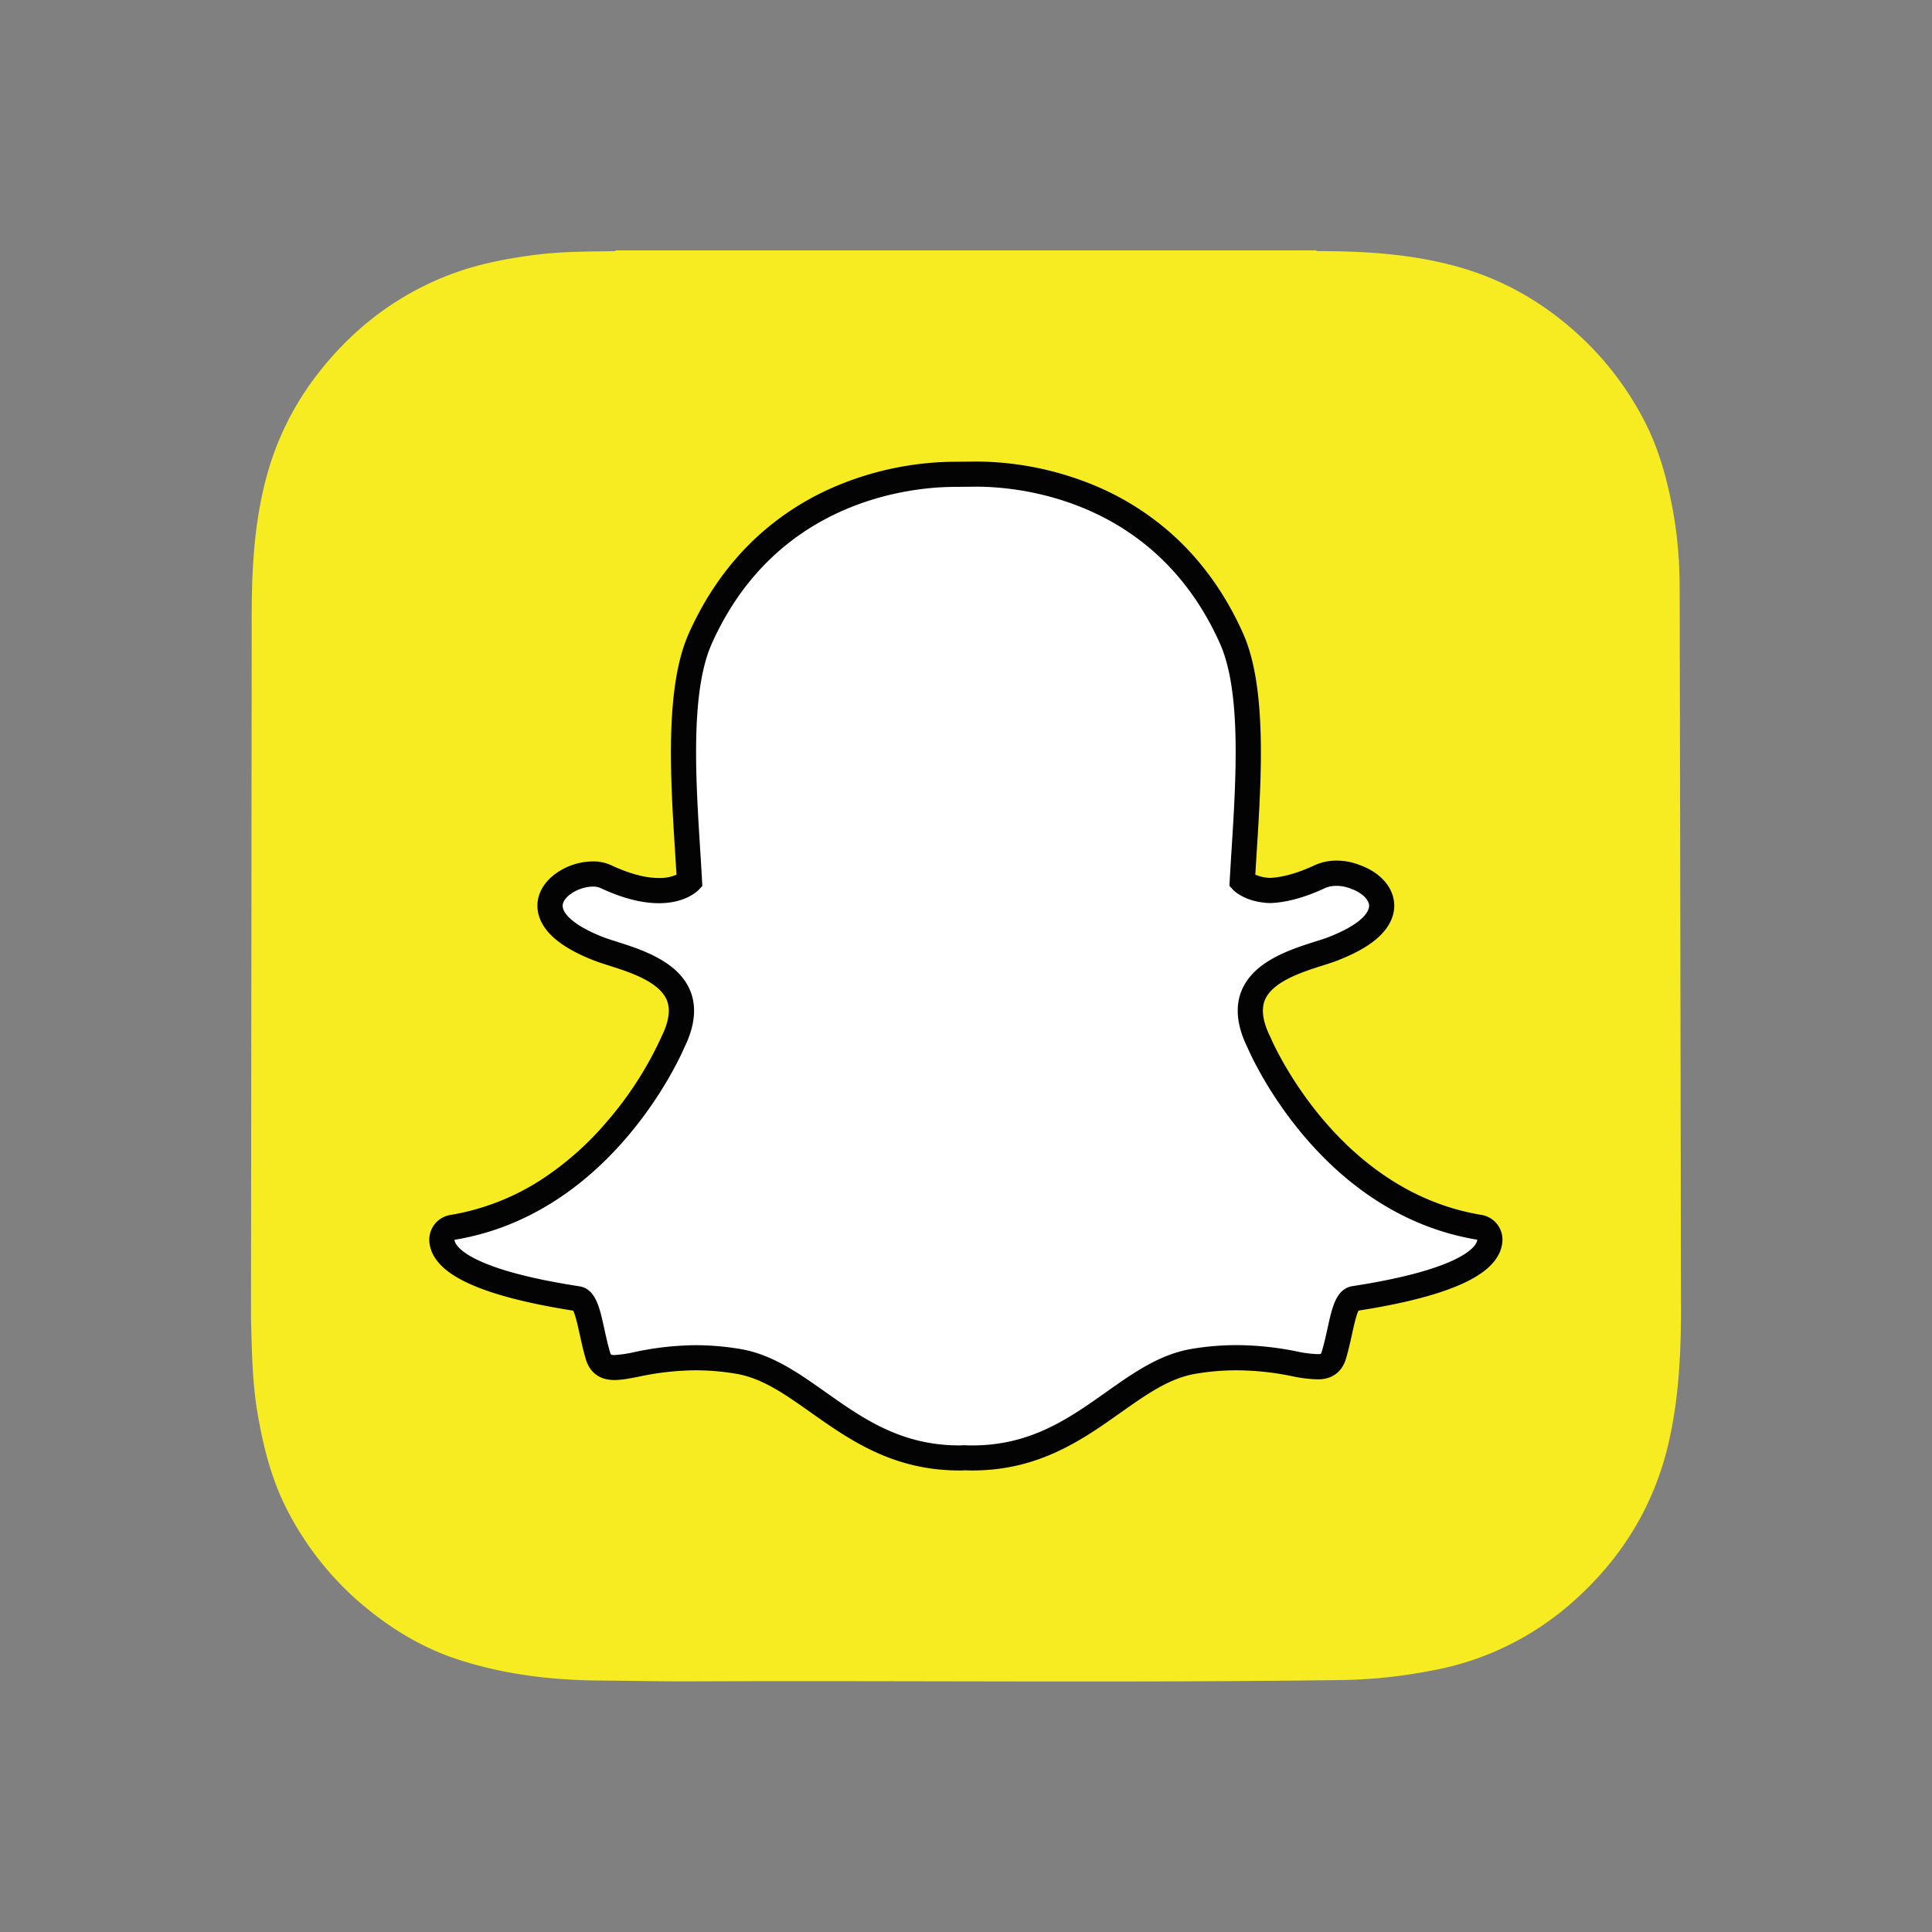 <svg id="Layer_1" data-name="Layer 1" xmlns="http://www.w3.org/2000/svg" viewBox="0 0 1080 1080"><rect x="0" y="0" width="1080" height="1080" fill="#808080" stroke="none"/><defs><style>.cls-1{fill:#f7ec21;}.cls-2{fill:#fff;}.cls-3{fill:#030303;}.cls-4{fill:none;}</style></defs><path class="cls-1" d="M140.31,736.52v0c.48,17.76.63,35.62,3.62,53.27,3.18,18.67,7.71,36.88,16.37,53.82a172.33,172.33,0,0,0,48.07,58.14c14.57,11.36,30.48,20.38,48.1,26.07,25.68,8.28,52.18,11.46,79.07,11.61,16.77.11,33.54.53,50.32.46,121.86-.51,243.73.88,365.6-.75a286.87,286.87,0,0,0,47.95-5.1A162.27,162.27,0,0,0,879.72,895c26.81-23.91,44.89-53.17,53.06-88.48,5.34-23.09,6.68-46.51,6.91-70v-4.69c0-1.82-.69-399.34-.76-404.6a244.68,244.68,0,0,0-3.95-43c-3.29-17.3-7.94-34.17-16.22-49.82A173.09,173.09,0,0,0,885.49,190c-20.77-19.91-44.73-34-72.63-41.44-25.2-6.73-50.91-8.22-76.8-8.19a.85.85,0,0,1-.15-.4H344c0,.13,0,.27,0,.4-14.7.27-29.41.16-44,2-16,2-31.88,5-47,10.59a165.59,165.59,0,0,0-62.35,40.95c-20.08,20.81-34.23,44.88-41.74,72.9-6.7,25-8.16,50.5-8.2,76.18"/><path class="cls-2" d="M543.63,815c-1.66,0-3.25-.06-4.45-.12-1,.09-1.95.12-2.93.12-34.88,0-58.2-16.49-78.78-31.05-14.76-10.42-28.67-20.25-45-23a145,145,0,0,0-23.66-2A162.29,162.29,0,0,0,356,762.67c-4.92,1-9.16,1.78-12.44,1.78-3.44,0-7.61-.76-9.35-6.7-1.38-4.68-2.37-9.22-3.32-13.59-2.39-10.93-4.12-17.59-8.21-18.23C279,719.18,253.11,709.24,248,697.2a11,11,0,0,1-.91-3.8,7,7,0,0,1,5.87-7.32c34.74-5.72,65.63-24.08,91.81-54.59a205.76,205.76,0,0,0,31.32-48.69,3.36,3.36,0,0,1,.16-.33c5-10.24,6-19.09,3-26.3-5.64-13.29-24.3-19.21-36.65-23.13-3.08-1-6-1.9-8.3-2.81-10.94-4.33-28.95-13.47-26.55-26.08,1.75-9.19,13.91-15.6,23.74-15.6a16.81,16.81,0,0,1,7.19,1.44c11.1,5.2,21.1,7.84,29.69,7.84,10.69,0,15.85-4.07,17.1-5.23-.31-5.7-.68-11.73-1.05-17.43v-.07c-2.51-39.92-5.64-89.59,7.06-118.07,38-85.26,118.67-91.89,142.48-91.89l10.37-.1h1.41c23.87,0,104.68,6.64,142.73,92,12.71,28.5,9.57,78.21,7.06,118.17l-.12,1.91c-.35,5.42-.66,10.56-.93,15.54,1.17,1.08,5.9,4.81,15.51,5.19,8.19-.32,17.61-2.94,28-7.8a22.16,22.16,0,0,1,9.16-1.82,27.73,27.73,0,0,1,10.44,2l.16.07c8.8,3.12,14.56,9.36,14.69,15.92.11,6.11-4.43,15.25-26.78,24.07-2.28.91-5.2,1.83-8.29,2.81-12.36,3.92-31,9.84-36.65,23.13-3.06,7.2-2,16.05,3,26.29l.15.34C705.37,586.44,743,672.24,827,686.07a7,7,0,0,1,5.87,7.32,11.54,11.54,0,0,1-.93,3.84c-5.11,12-31,21.9-74.72,28.66-4.1.63-5.83,7.27-8.2,18.14-1,4.48-2,8.88-3.34,13.51-1.27,4.34-4.1,6.47-8.65,6.47h-.69a70.39,70.39,0,0,1-12.44-1.57A163.87,163.87,0,0,0,691,759a145,145,0,0,0-23.66,2c-16.29,2.71-30.2,12.53-44.92,22.94-20.62,14.58-44,31.07-78.82,31.07"/><path class="cls-3" d="M545.7,272.05c22.47,0,99.85,6,136.31,87.79,12,26.92,8.93,75.68,6.46,114.86-.38,6.21-.76,12.24-1.08,18l-.13,2.47,1.66,1.85c.66.74,6.9,7.26,20.79,7.8h.45c9.18-.35,19.52-3.2,30.74-8.46a15.13,15.13,0,0,1,6.19-1.15,20.74,20.74,0,0,1,7.8,1.48l.35.14c5.89,2.06,10,5.95,10.11,9.47,0,2-1.45,9.16-22.32,17.4-2,.81-4.72,1.66-7.84,2.65-13.58,4.31-34.09,10.81-41,27.09-3.89,9.16-2.82,20,3.16,32.14,2.47,5.75,41.23,93.06,128.45,107.43a3.73,3.73,0,0,1-.35,1.4c-1.48,3.48-10.88,15.52-69.35,24.54-9.15,1.4-11.39,11.66-14,23.58-.94,4.27-1.9,8.58-3.21,13-.4,1.34-.47,1.42-1.91,1.42h-.69a64.93,64.93,0,0,1-11.09-1.43A171.41,171.41,0,0,0,691,751.93a152,152,0,0,0-24.82,2.1c-17.89,3-32.44,13.27-47.85,24.17C597.67,792.82,576.28,808,543.64,808c-1.43,0-2.82,0-4.21-.11l-.37,0-.37,0c-.8.07-1.61.1-2.43.1-32.63,0-54-15.12-74.72-29.75-15.42-10.9-30-21.19-47.87-24.17a151.81,151.81,0,0,0-24.8-2.1,168.54,168.54,0,0,0-34.17,3.84,68.89,68.89,0,0,1-11.1,1.66c-2.11,0-2.16-.12-2.6-1.65-1.32-4.46-2.27-8.87-3.21-13.13-2.6-11.94-4.85-22.25-14-23.65-58.47-9-67.87-21.08-69.35-24.56a4,4,0,0,1-.36-1.42c87.22-14.36,126-101.68,128.45-107.45,6-12.15,7.06-23,3.16-32.14-6.91-16.27-27.42-22.78-41-27.09-3.12-1-5.81-1.84-7.85-2.65-17.62-7-23-14-22.24-18.22.94-4.91,9.43-9.89,16.85-9.89a10.28,10.28,0,0,1,4.21.77c12,5.65,23,8.51,32.67,8.51,15.16,0,21.91-7.05,22.63-7.86l1.65-1.83-.14-2.47c-.3-5.75-.68-11.77-1.08-18-2.46-39.18-5.54-87.92,6.47-114.84,36.33-81.45,113.33-87.73,136.06-87.73l10.44-.1h1.32m0-14.05h-1.49l-10.31.1a173.65,173.65,0,0,0-68.58,14.52,152.77,152.77,0,0,0-43.75,29c-15.09,14.34-27.39,32-36.54,52.54-13.41,30.06-10.23,80.69-7.67,121.37v.07c.27,4.35.56,8.9.82,13.34a23.5,23.5,0,0,1-9.85,1.85c-7.56,0-16.55-2.41-26.72-7.18a23.92,23.92,0,0,0-10.17-2.09,36.13,36.13,0,0,0-18,5c-7,4.09-11.46,9.87-12.68,16.27-.8,4.24-.77,12.62,8.54,21.11,5.12,4.68,12.63,9,22.34,12.82,2.54,1,5.56,2,8.76,3,11.11,3.53,27.92,8.86,32.31,19.18,2.22,5.23,1.26,12.12-2.84,20.43-.1.23-.21.45-.31.69a197.79,197.79,0,0,1-30.19,46.87A170.21,170.21,0,0,1,303,659.17a134.15,134.15,0,0,1-51.18,20A14,14,0,0,0,240,693.8a18.45,18.45,0,0,0,1.44,6.12l0,0c2.87,6.7,9.51,12.39,20.31,17.42,13.2,6.12,32.93,11.28,58.65,15.32,1.3,2.47,2.65,8.68,3.59,12.93,1,4.52,2,9.17,3.45,14.11,1.57,5.35,5.64,11.74,16.09,11.74,4,0,8.51-.89,13.79-1.92A155.79,155.79,0,0,1,388.85,766a137.57,137.57,0,0,1,22.51,1.91c14.7,2.45,27.37,11.4,42,21.76C474.84,804.82,499.13,822,536.25,822c1,0,2,0,3-.1,1.23.06,2.75.1,4.36.1,37.12,0,61.4-17.17,82.84-32.33l0,0c14.66-10.35,27.32-19.29,42-21.74A138.68,138.68,0,0,1,691,766a157.47,157.47,0,0,1,31.47,3.34,74.19,74.19,0,0,0,13.79,1.7H737c7.65,0,13.26-4.19,15.41-11.53,1.42-4.84,2.44-9.38,3.44-14,.88-4,2.27-10.38,3.57-12.88,25.74-4,45.47-9.18,58.67-15.31,10.77-5,17.41-10.69,20.29-17.36a18,18,0,0,0,1.48-6.18,14,14,0,0,0-11.75-14.65C747.89,665.92,711.76,583.52,710.27,580c-.1-.23-.21-.46-.32-.68-4.1-8.32-5-15.2-2.82-20.44,4.37-10.3,21.17-15.64,32.29-19.17,3.21-1,6.25-2,8.77-3,10.95-4.32,18.77-9,23.93-14.34,6.16-6.34,7.36-12.42,7.28-16.4-.18-9.63-7.55-18.19-19.25-22.38a34.59,34.59,0,0,0-13.06-2.5A29.16,29.16,0,0,0,735,483.62c-9.38,4.39-17.78,6.79-25,7.13a22.69,22.69,0,0,1-8.27-1.82c.22-3.76.46-7.61.71-11.64l.11-1.72c2.57-40.71,5.76-91.38-7.65-121.46-9.19-20.6-21.53-38.32-36.69-52.68a153.19,153.19,0,0,0-43.9-29A174.66,174.66,0,0,0,545.7,258"/><rect class="cls-4" x="140.31" y="140.24" width="799.38" height="799.38"/></svg>